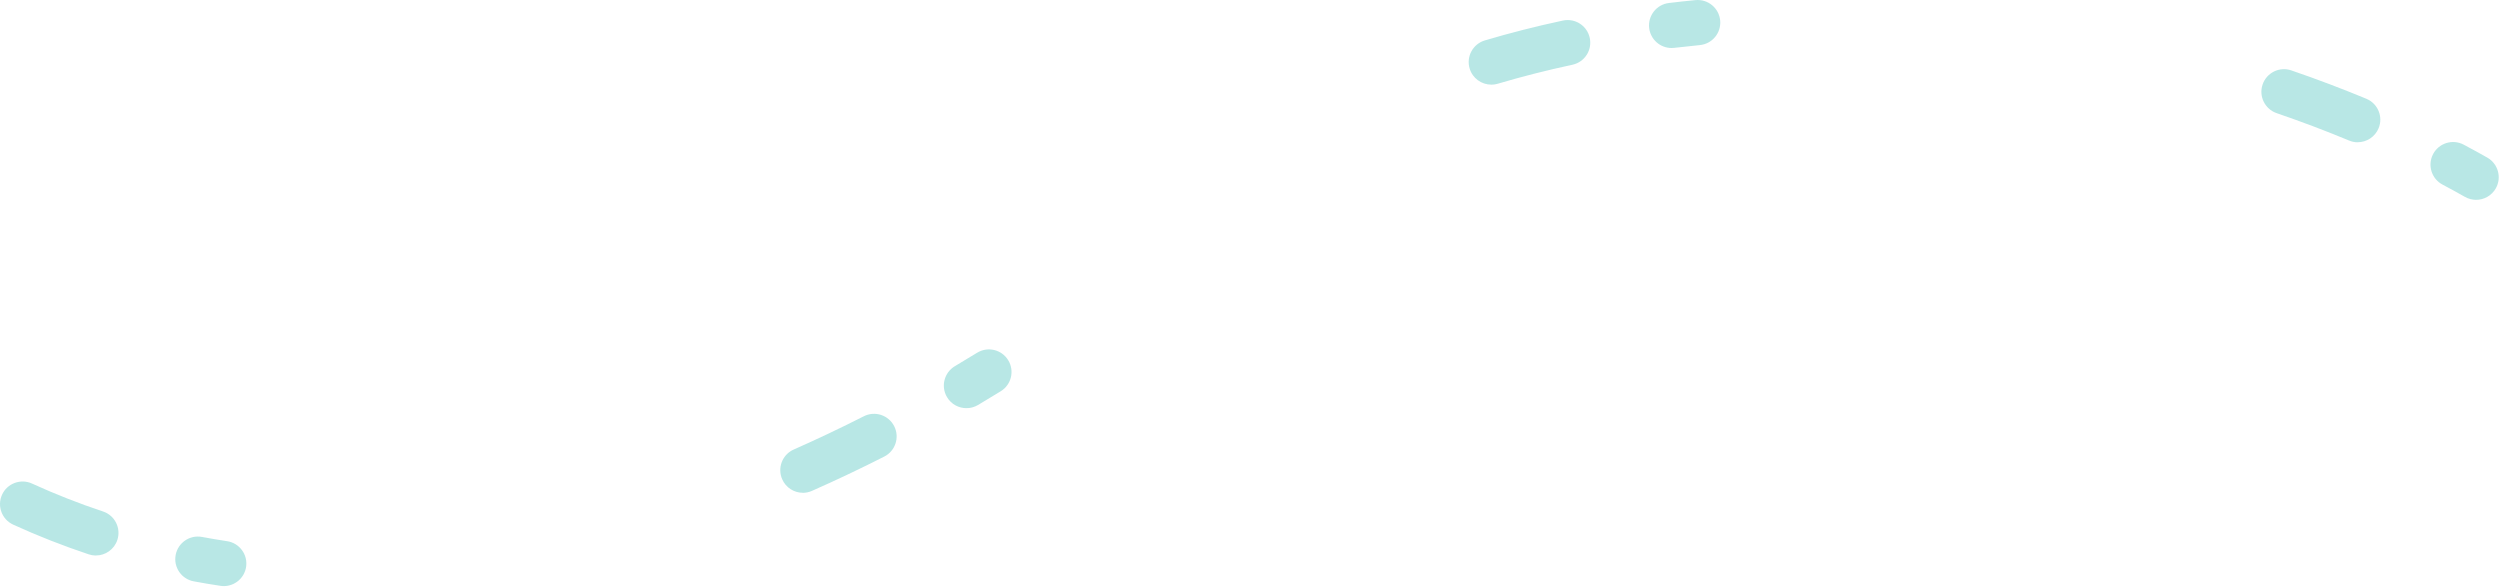 <svg width="642" height="151" viewBox="0 0 642 151" fill="none" xmlns="http://www.w3.org/2000/svg">
<g opacity="0.3">
<path d="M57.47 150.508C57.18 150.508 56.89 150.488 56.59 150.438C54.31 150.098 52.01 149.708 49.75 149.288C46.6 148.708 44.52 145.678 45.11 142.528C45.69 139.378 48.73 137.298 51.87 137.888C54.01 138.288 56.19 138.648 58.33 138.978C61.5 139.458 63.68 142.418 63.2 145.578C62.77 148.448 60.29 150.508 57.47 150.508ZM24.62 142.658C24.01 142.658 23.4 142.558 22.79 142.358C16.19 140.158 9.66 137.598 3.39 134.728C0.48 133.398 -0.81 129.958 0.53 127.038C1.86 124.128 5.31 122.848 8.22 124.178C14.11 126.868 20.25 129.288 26.46 131.348C29.5 132.358 31.14 135.638 30.13 138.678C29.32 141.108 27.06 142.648 24.63 142.648L24.62 142.658ZM206.18 126.548C203.95 126.548 201.83 125.258 200.87 123.088C199.58 120.158 200.9 116.728 203.83 115.438C209.81 112.798 215.87 109.918 221.83 106.898C224.69 105.448 228.18 106.588 229.63 109.448C231.08 112.308 229.94 115.798 227.08 117.248C220.93 120.368 214.69 123.328 208.51 126.058C207.75 126.398 206.95 126.558 206.17 126.558L206.18 126.548ZM248.18 104.818C246.2 104.818 244.27 103.808 243.19 101.978C241.56 99.228 242.46 95.668 245.22 94.028C247.12 92.898 249.02 91.758 250.92 90.588C253.65 88.908 257.22 89.758 258.9 92.488C260.58 95.218 259.73 98.788 257 100.468C255.05 101.668 253.1 102.848 251.15 104.008C250.22 104.558 249.2 104.818 248.19 104.818H248.18ZM635.86 51.318C634.89 51.318 633.91 51.078 633.01 50.568C631.13 49.498 629.18 48.438 627.23 47.398C624.4 45.898 623.33 42.378 624.83 39.548C626.34 36.718 629.85 35.648 632.68 37.148C634.72 38.238 636.76 39.348 638.73 40.468C641.52 42.048 642.5 45.588 640.92 48.378C639.85 50.258 637.89 51.318 635.87 51.318H635.86ZM605.46 36.538C604.72 36.538 603.96 36.398 603.24 36.088C597.24 33.588 590.98 31.228 584.65 29.058C581.62 28.018 580 24.718 581.04 21.688C582.08 18.658 585.37 17.038 588.41 18.078C594.97 20.328 601.46 22.778 607.69 25.368C610.65 26.598 612.05 29.988 610.82 32.948C609.89 35.178 607.73 36.528 605.46 36.528V36.538ZM382.96 21.738C380.46 21.738 378.15 20.108 377.4 17.588C376.49 14.518 378.24 11.288 381.31 10.378C387.77 8.458 394.52 6.738 401.36 5.278C404.49 4.608 407.58 6.598 408.25 9.738C408.92 12.878 406.93 15.958 403.79 16.628C397.24 18.028 390.79 19.678 384.61 21.508C384.06 21.668 383.5 21.748 382.95 21.748L382.96 21.738ZM429.26 12.328C426.36 12.328 423.86 10.158 423.51 7.218C423.13 4.038 425.4 1.148 428.58 0.768C430.82 0.498 433.11 0.248 435.4 0.028C438.58 -0.282 441.43 2.048 441.74 5.238C442.05 8.428 439.72 11.268 436.53 11.578C434.32 11.798 432.11 12.038 429.95 12.288C429.72 12.318 429.48 12.328 429.26 12.328Z" fill="#12AEA8"/>
</g>
</svg>
